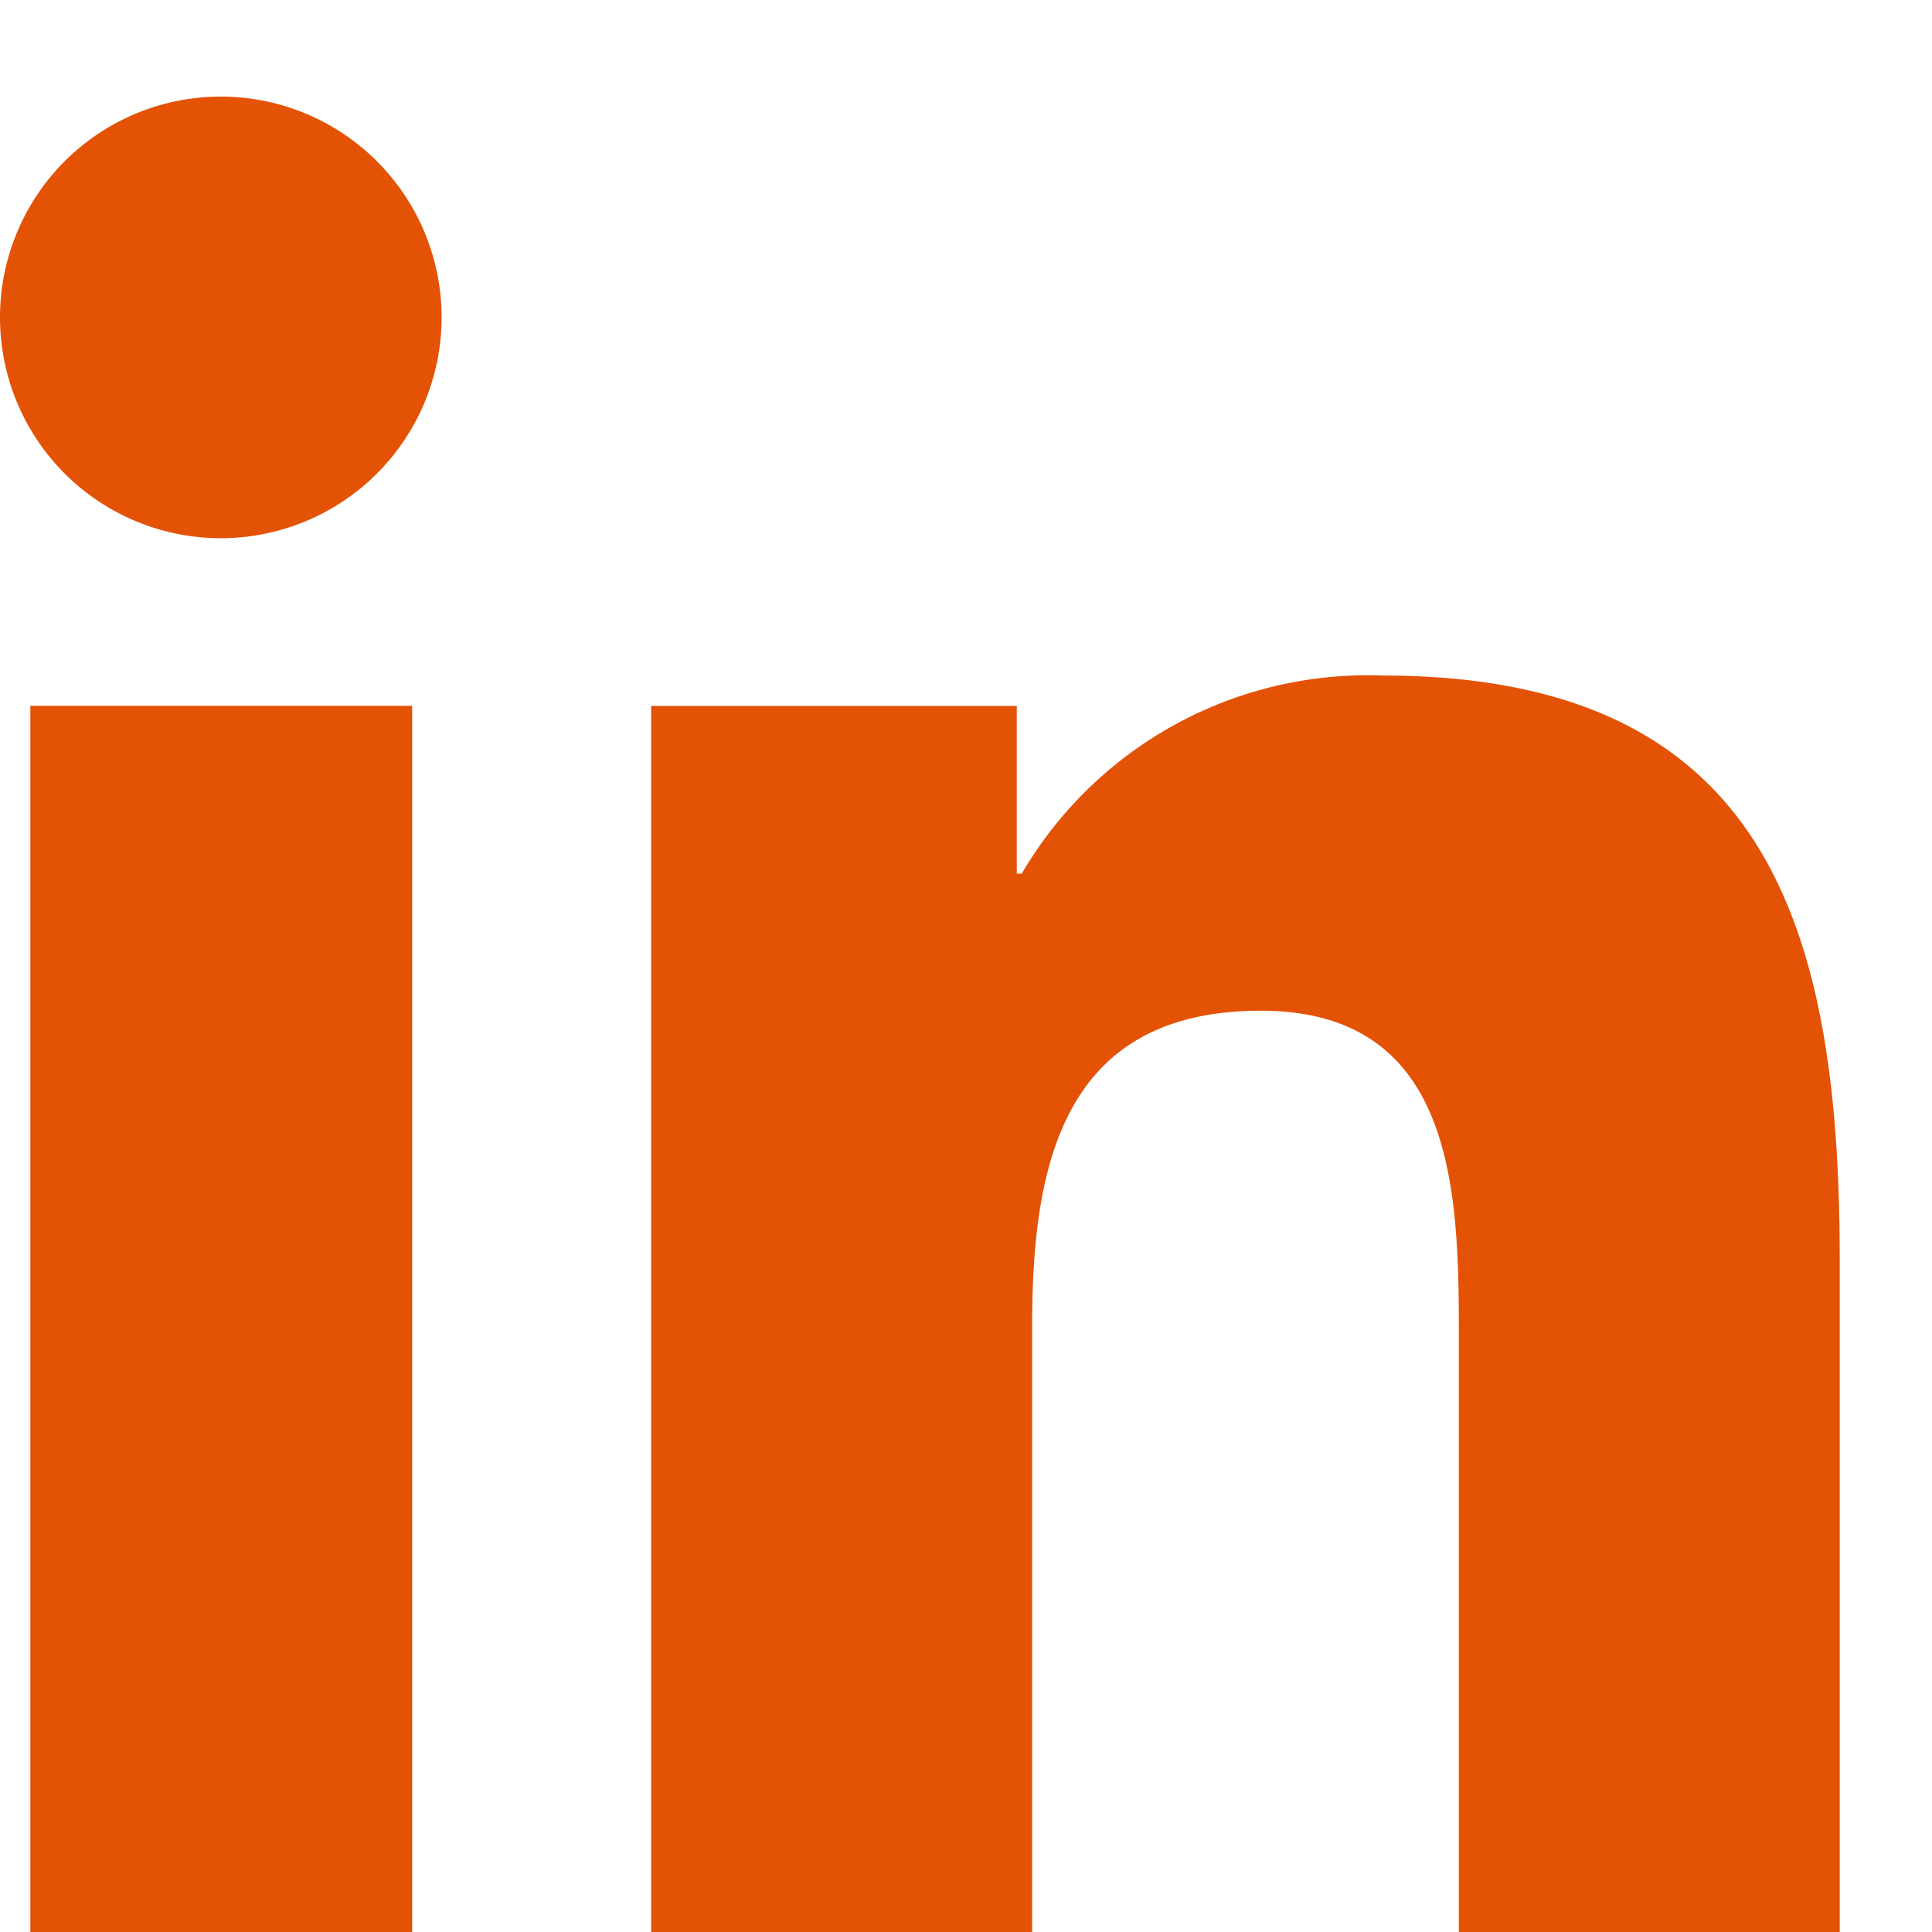 <svg xmlns="http://www.w3.org/2000/svg" width="21" height="21" viewBox="0 0 21 21">
    <defs>
        <clipPath id="jpqgqy4xva">
            <path data-name="Rectángulo 40001" transform="translate(1056 4494)" style="fill:none" d="M0 0h21v21H0z"/>
        </clipPath>
    </defs>
    <g data-name="Enmascarar grupo 3" transform="translate(-1056 -4494)" style="clip-path:url(#jpqgqy4xva)">
        <g data-name="Grupo 6464">
            <path data-name="Trazado 2165" d="M.33 6.622h4.15V19.95H.33zM2.405 0A2.4 2.4 0 1 1 0 2.4 2.4 2.4 0 0 1 2.405 0" transform="translate(1056 4495.05)" style="fill:#e35205"/>
            <path data-name="Trazado 2166" d="M9.684 8.94h3.974v1.823h.054a4.355 4.355 0 0 1 3.923-2.153c4.195 0 4.968 2.758 4.968 6.348v7.31h-4.14v-6.48c0-1.547-.03-3.535-2.153-3.535-2.156 0-2.485 1.683-2.485 3.421v6.593H9.684z" transform="translate(1053.394 4492.733)" style="fill:#e35205"/>
        </g>
    </g>
</svg>
